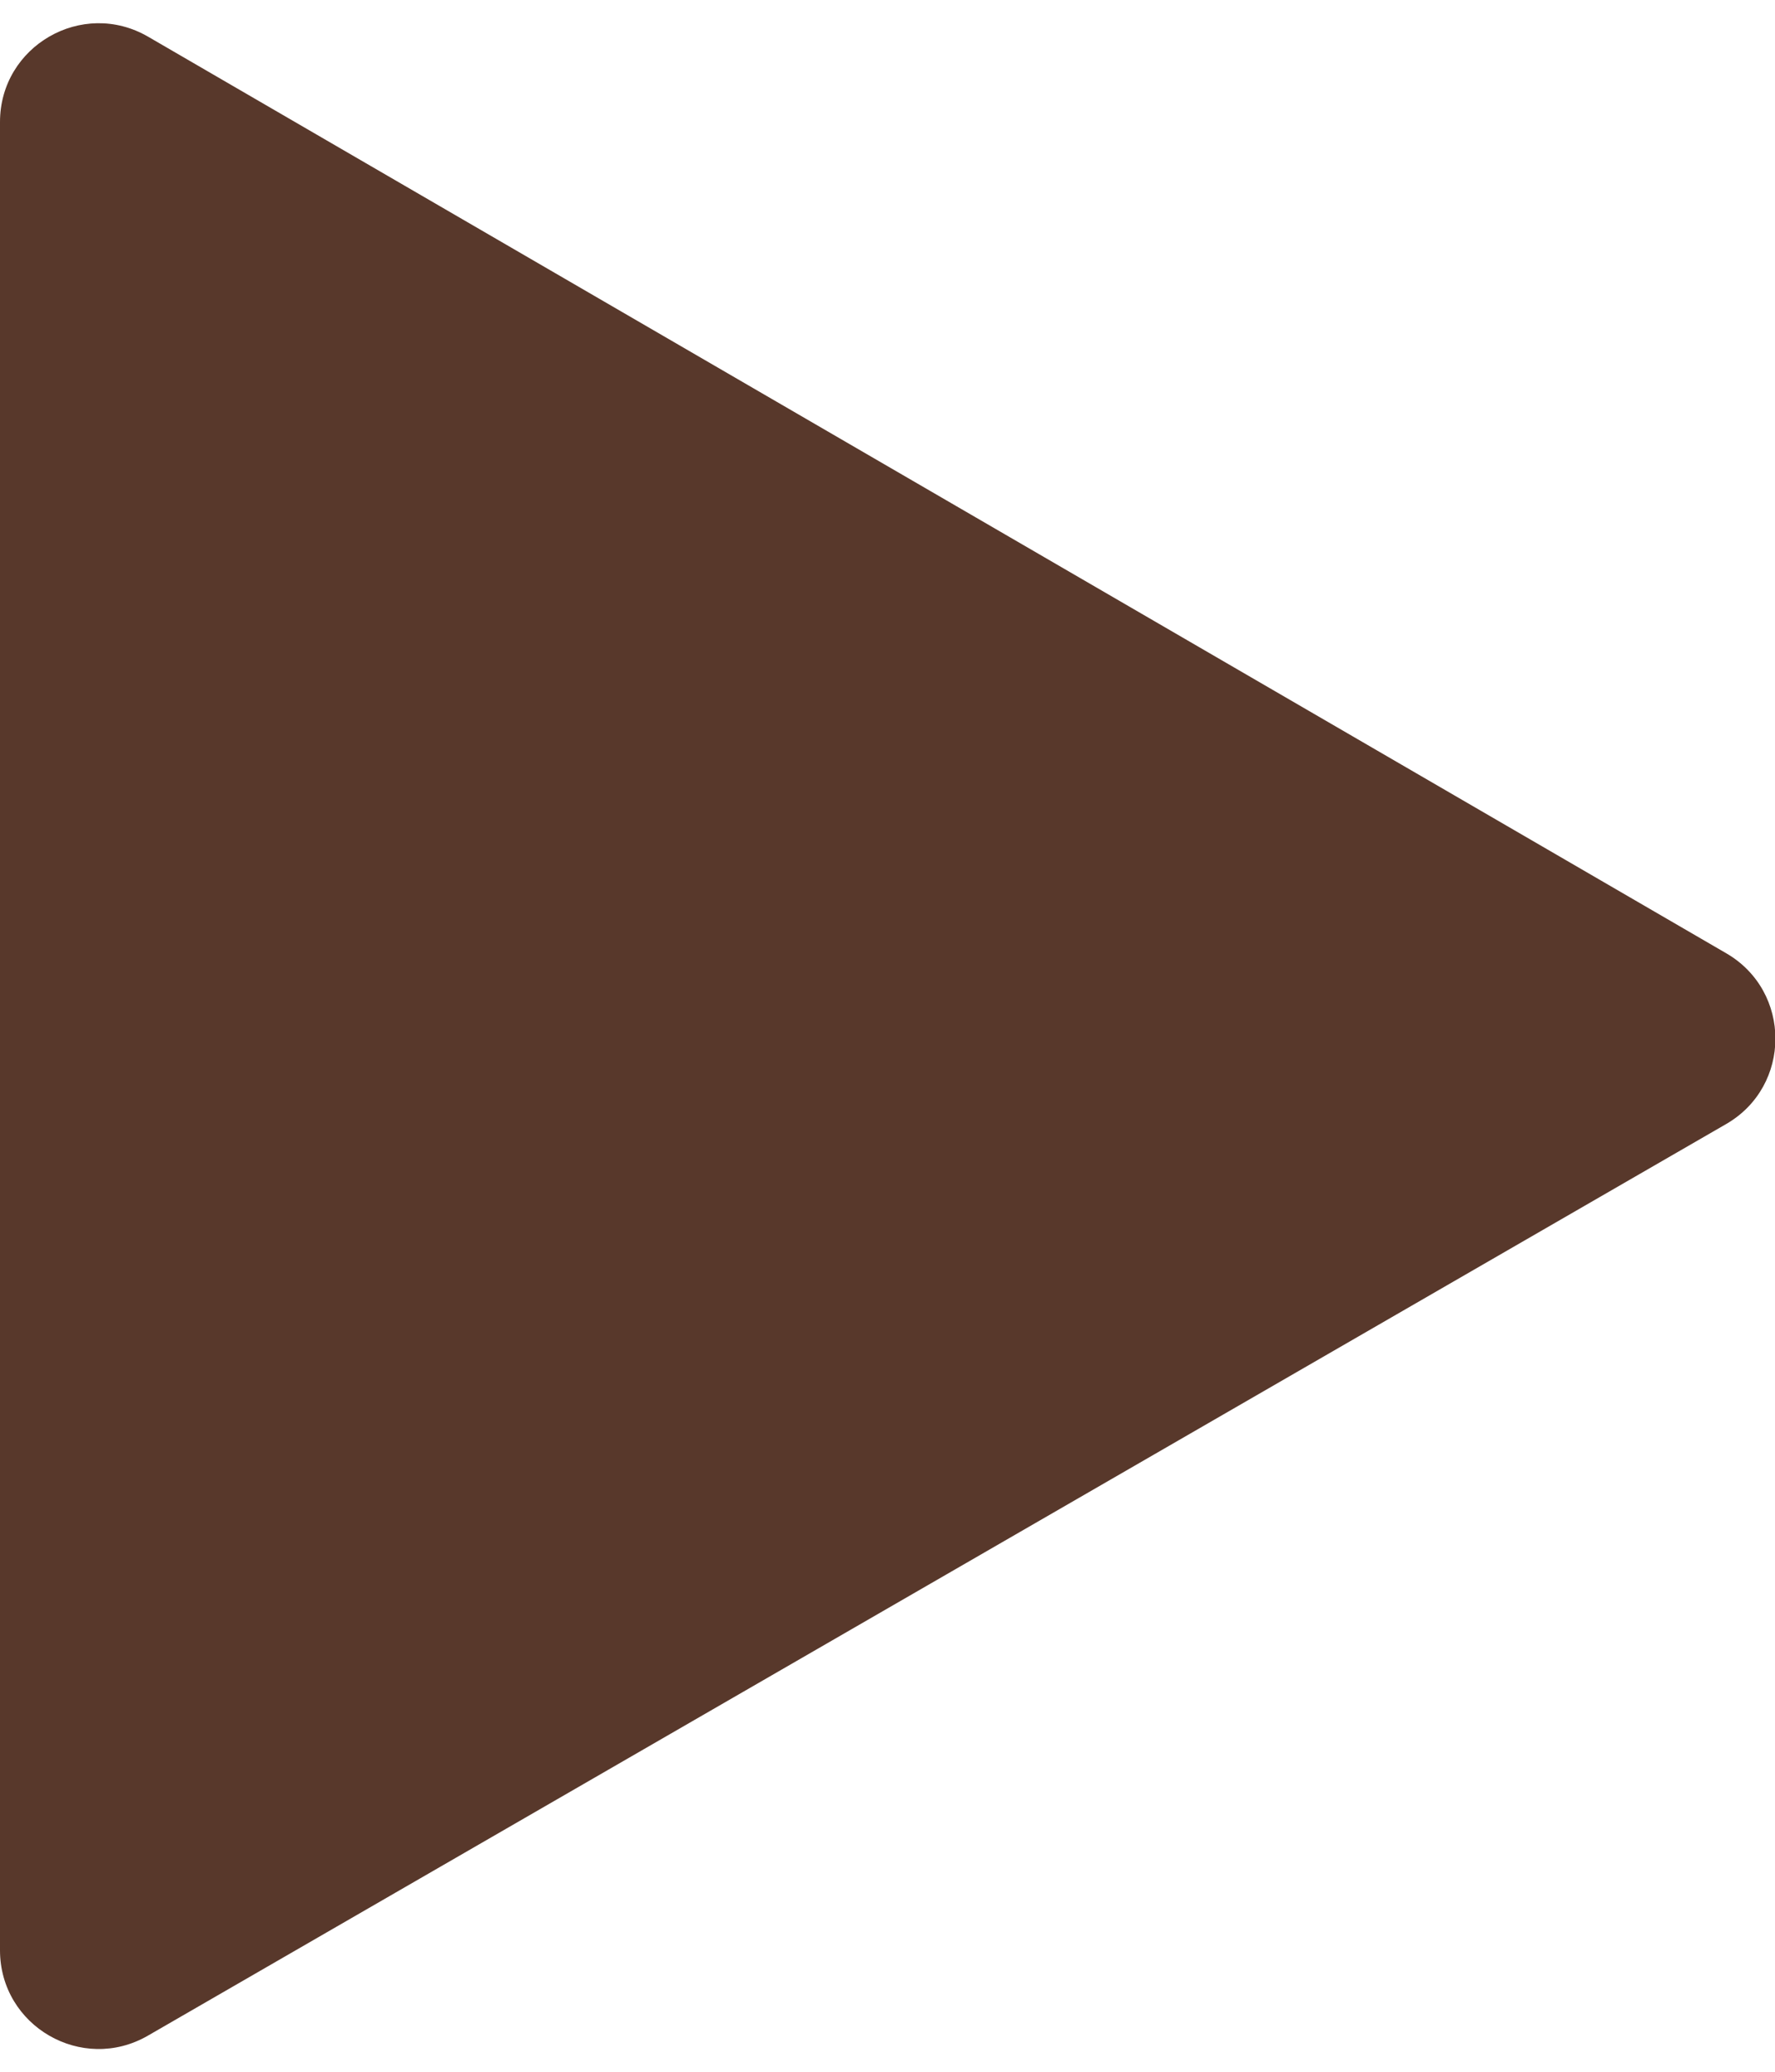 <?xml version="1.0" encoding="UTF-8"?> <svg xmlns="http://www.w3.org/2000/svg" width="18" height="21" viewBox="0 0 18 21" fill="none"><path d="M17.504 11.394L1.5 20.634C0.833 21.019 0 20.538 0 19.768V1.237C0 0.466 0.835 -0.015 1.502 0.372L17.506 9.663C18.171 10.049 18.17 11.01 17.504 11.394Z" fill="#58382B"></path></svg> 